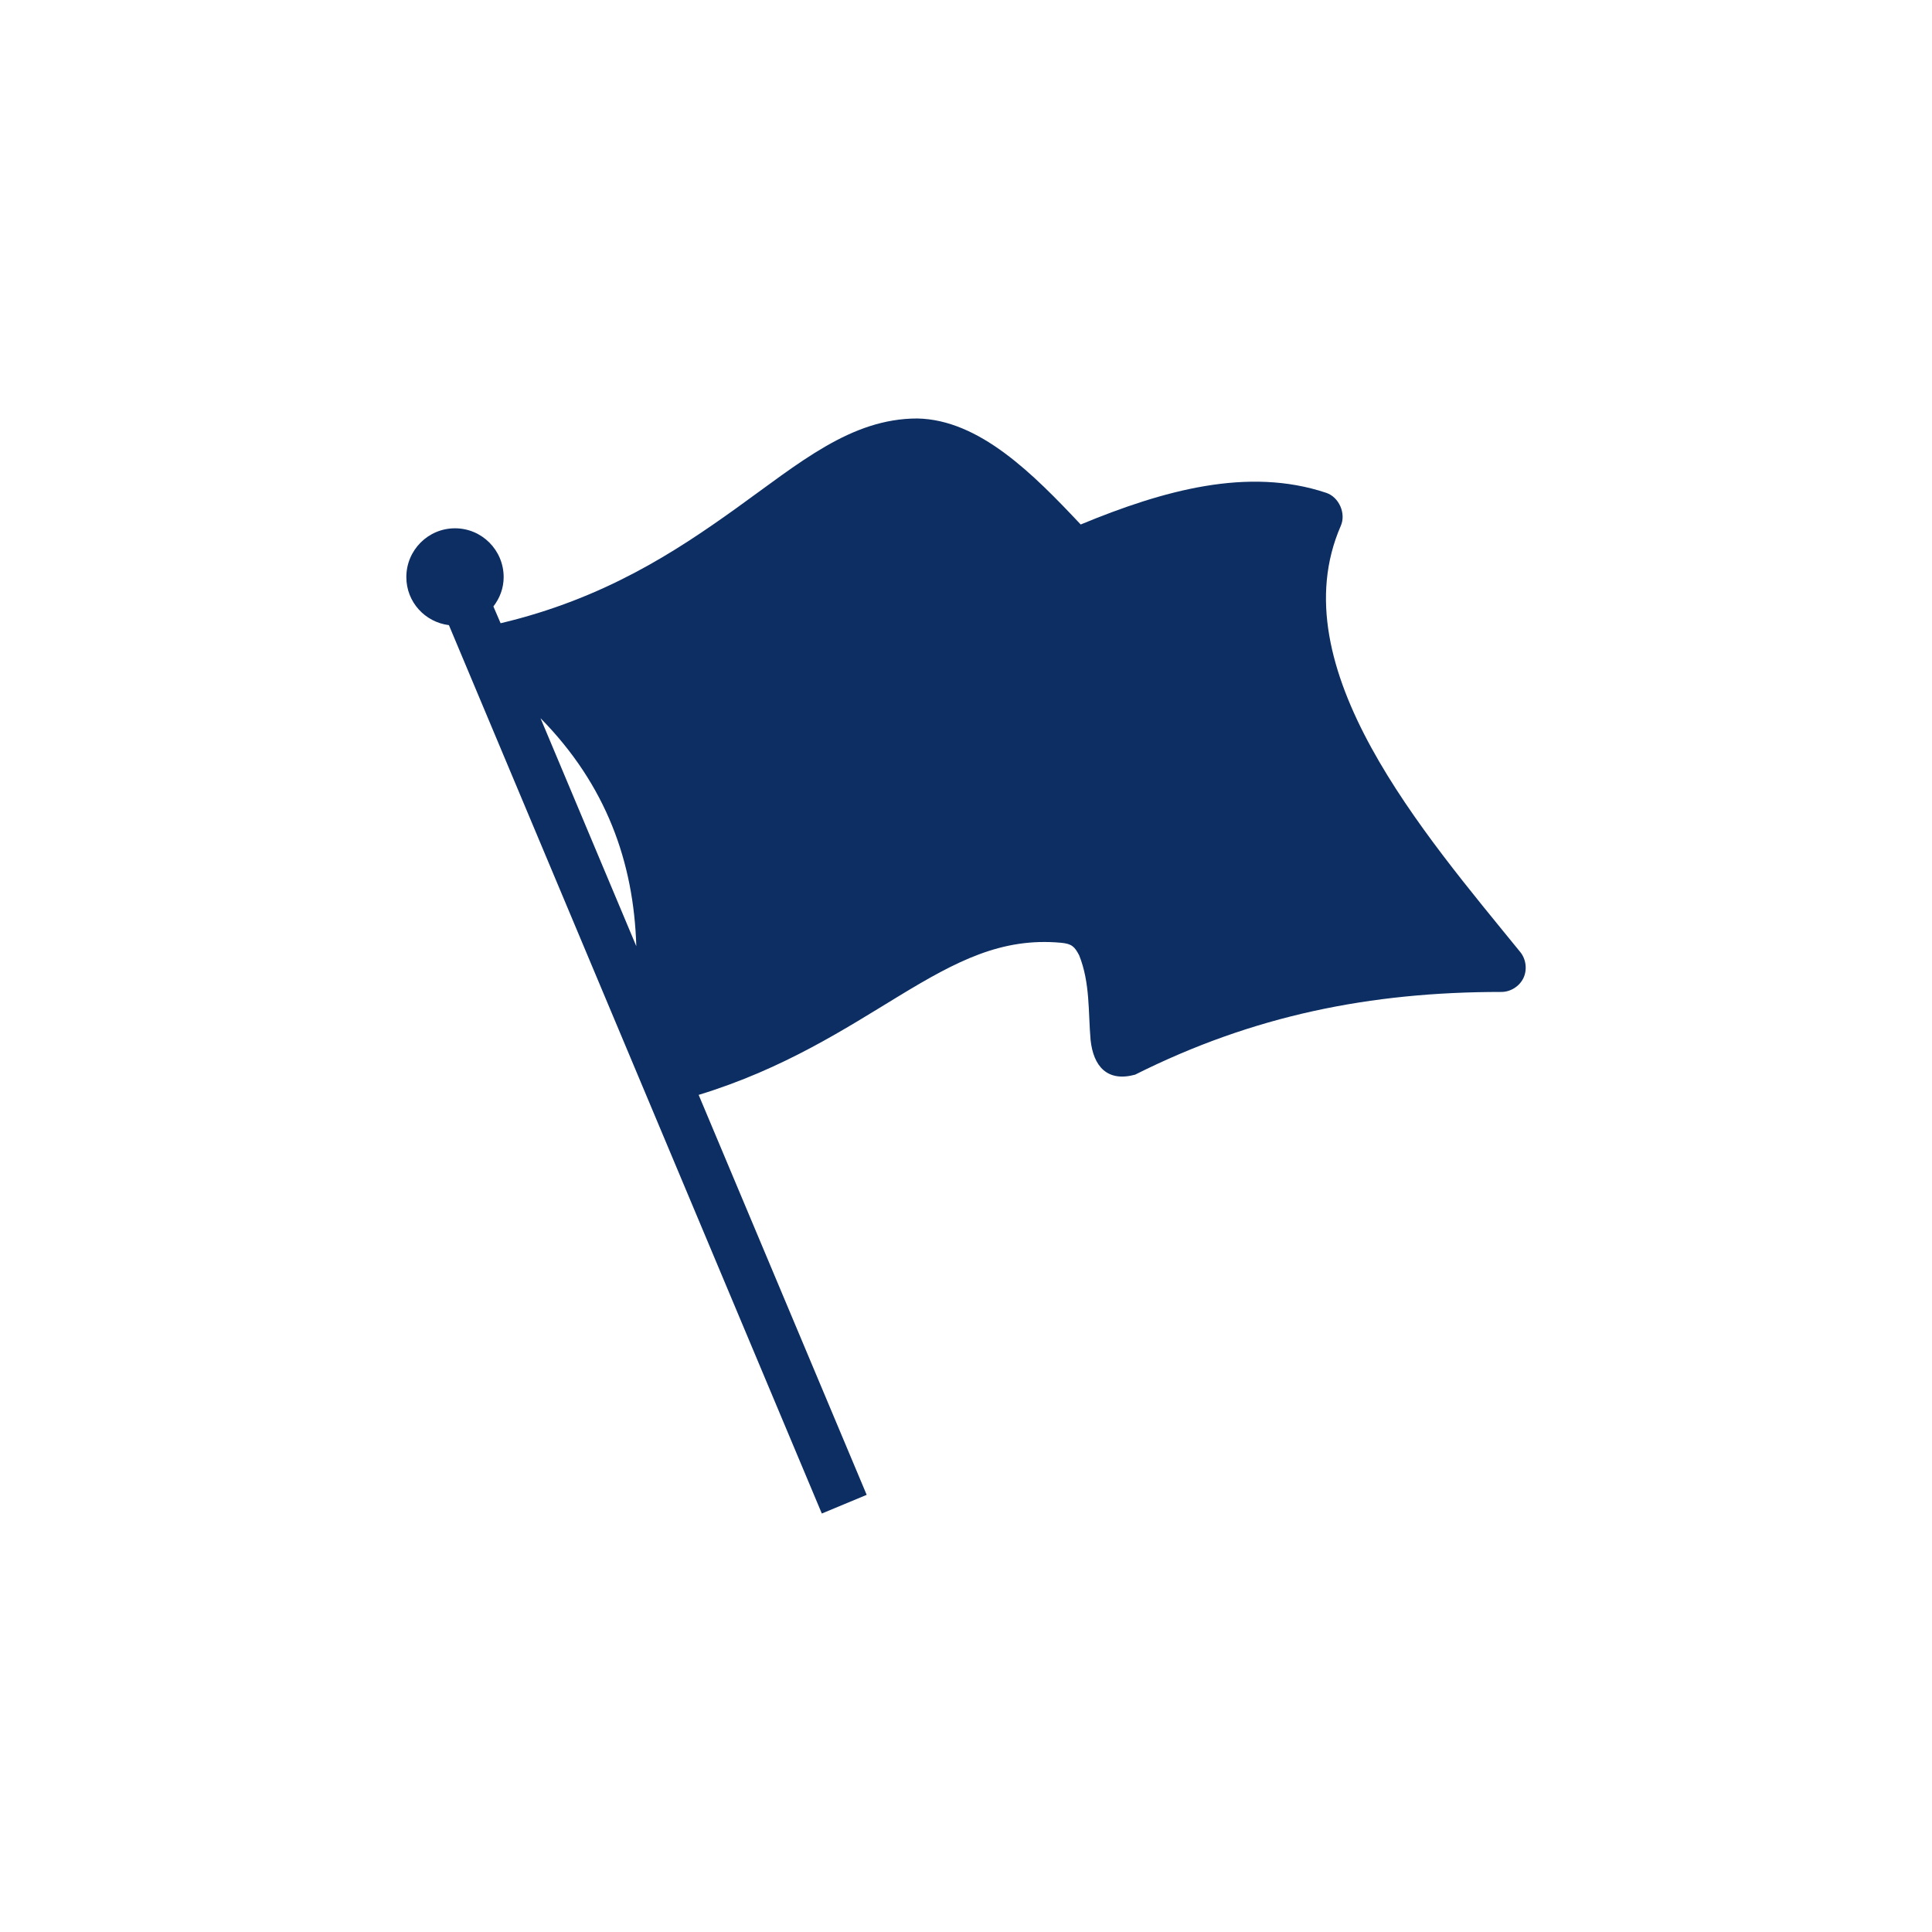 <?xml version="1.0" encoding="UTF-8"?>
<svg width="1200pt" height="1200pt" version="1.1" viewBox="0 0 1200 1200" xmlns="http://www.w3.org/2000/svg">
 <path d="m569.71 259.93c-41.277 0-73.363 27.762-112.62 55.891-37.582 26.926-81.977 56.078-146.15 71.281l-4.484-10.422c3.926-5.113 6.375-11.281 6.375-18.234 0-16.742-13.531-30.312-30.223-30.312s-30.223 13.57-30.223 30.312c0 15.453 11.543 27.965 26.445 29.84l231.62 551.79 27.859-11.605-104.36-248.42c53.043-16.191 91.598-41.496 124.67-61.574 35.461-21.527 63.562-36.273 100.35-32.918 6.738 0.613 8.488 2.402 11.332 7.816 6.883 17.238 5.559 35.184 7.082 52.574 1.742 16.375 10.352 26.25 27.625 21.551 73.395-36.805 146.1-51.391 227.38-51.391 5.742 0.074 11.375-3.441 13.844-8.641 2.469-5.199 1.637-11.805-2.039-16.227-59.703-73.445-149.66-176.65-111.45-264.53 3.461-7.695-0.992-17.918-8.973-20.602-48.645-16.262-101.34-1.527-152.53 19.656-29.379-31.246-62.91-65.156-101.53-65.836zm-233.99 186.14c40.898 41.543 57.949 89.598 59.5 141.62z" fill="#0c2e62"/>
</svg>
